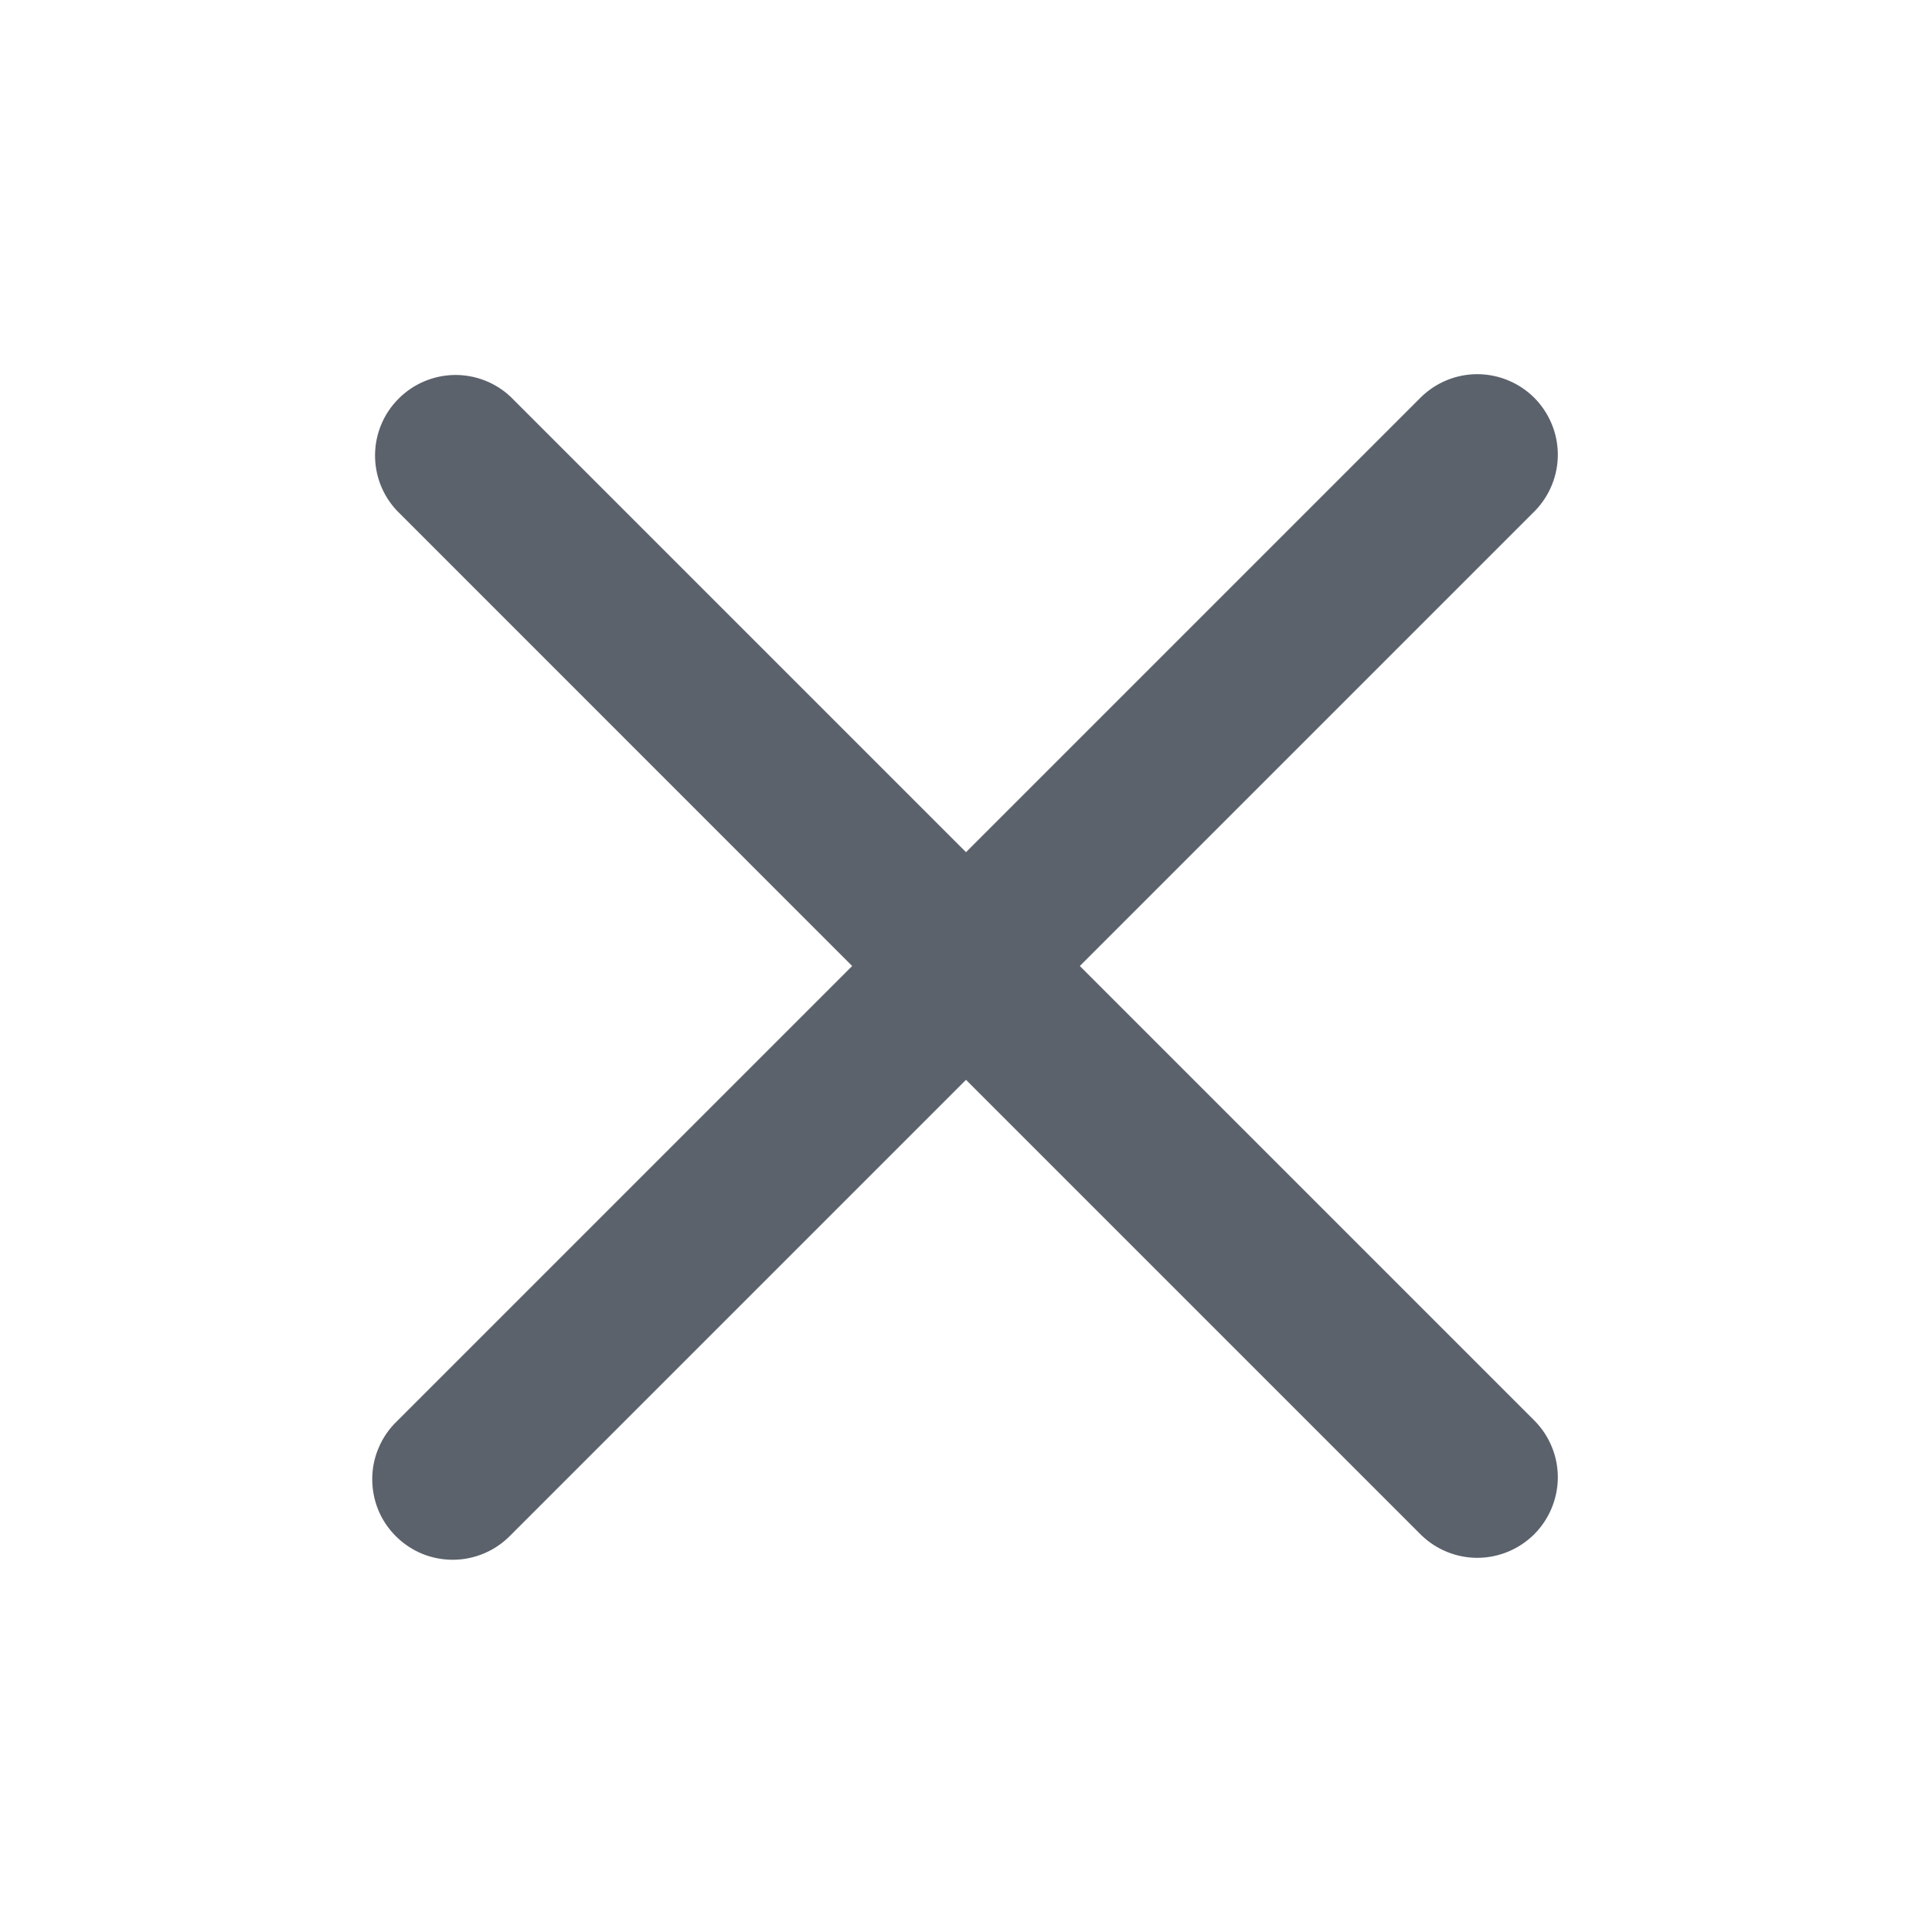 <?xml version="1.0" encoding="UTF-8"?> <svg xmlns="http://www.w3.org/2000/svg" width="24" height="24" viewBox="0 0 24 24" fill="none"><g clip-path="url(#clip0_541_3475)"><path fill-rule="evenodd" clip-rule="evenodd" d="M12 13.414L17.657 19.071C17.846 19.253 18.098 19.354 18.36 19.352C18.623 19.349 18.873 19.244 19.059 19.059C19.244 18.873 19.349 18.622 19.352 18.36C19.354 18.098 19.253 17.846 19.071 17.657L13.414 12L19.071 6.343C19.253 6.154 19.354 5.902 19.352 5.639C19.349 5.377 19.244 5.127 19.059 4.941C18.873 4.756 18.623 4.651 18.36 4.648C18.098 4.646 17.846 4.747 17.657 4.929L12 10.586L6.343 4.929C6.154 4.751 5.902 4.654 5.643 4.658C5.383 4.663 5.135 4.768 4.952 4.952C4.768 5.135 4.663 5.383 4.659 5.643C4.655 5.903 4.752 6.154 4.93 6.343L10.586 12L4.929 17.657C4.833 17.749 4.757 17.86 4.705 17.982C4.652 18.104 4.625 18.235 4.624 18.367C4.623 18.5 4.648 18.632 4.698 18.755C4.748 18.878 4.823 18.989 4.917 19.083C5.011 19.177 5.122 19.251 5.245 19.302C5.368 19.352 5.5 19.377 5.632 19.376C5.765 19.375 5.896 19.347 6.018 19.295C6.14 19.243 6.251 19.166 6.343 19.071L12 13.414Z" fill="#5C626C"></path></g><defs><clipPath id="clip0_541_3475"><rect width="24" height="24" fill="white"></rect></clipPath></defs></svg> 